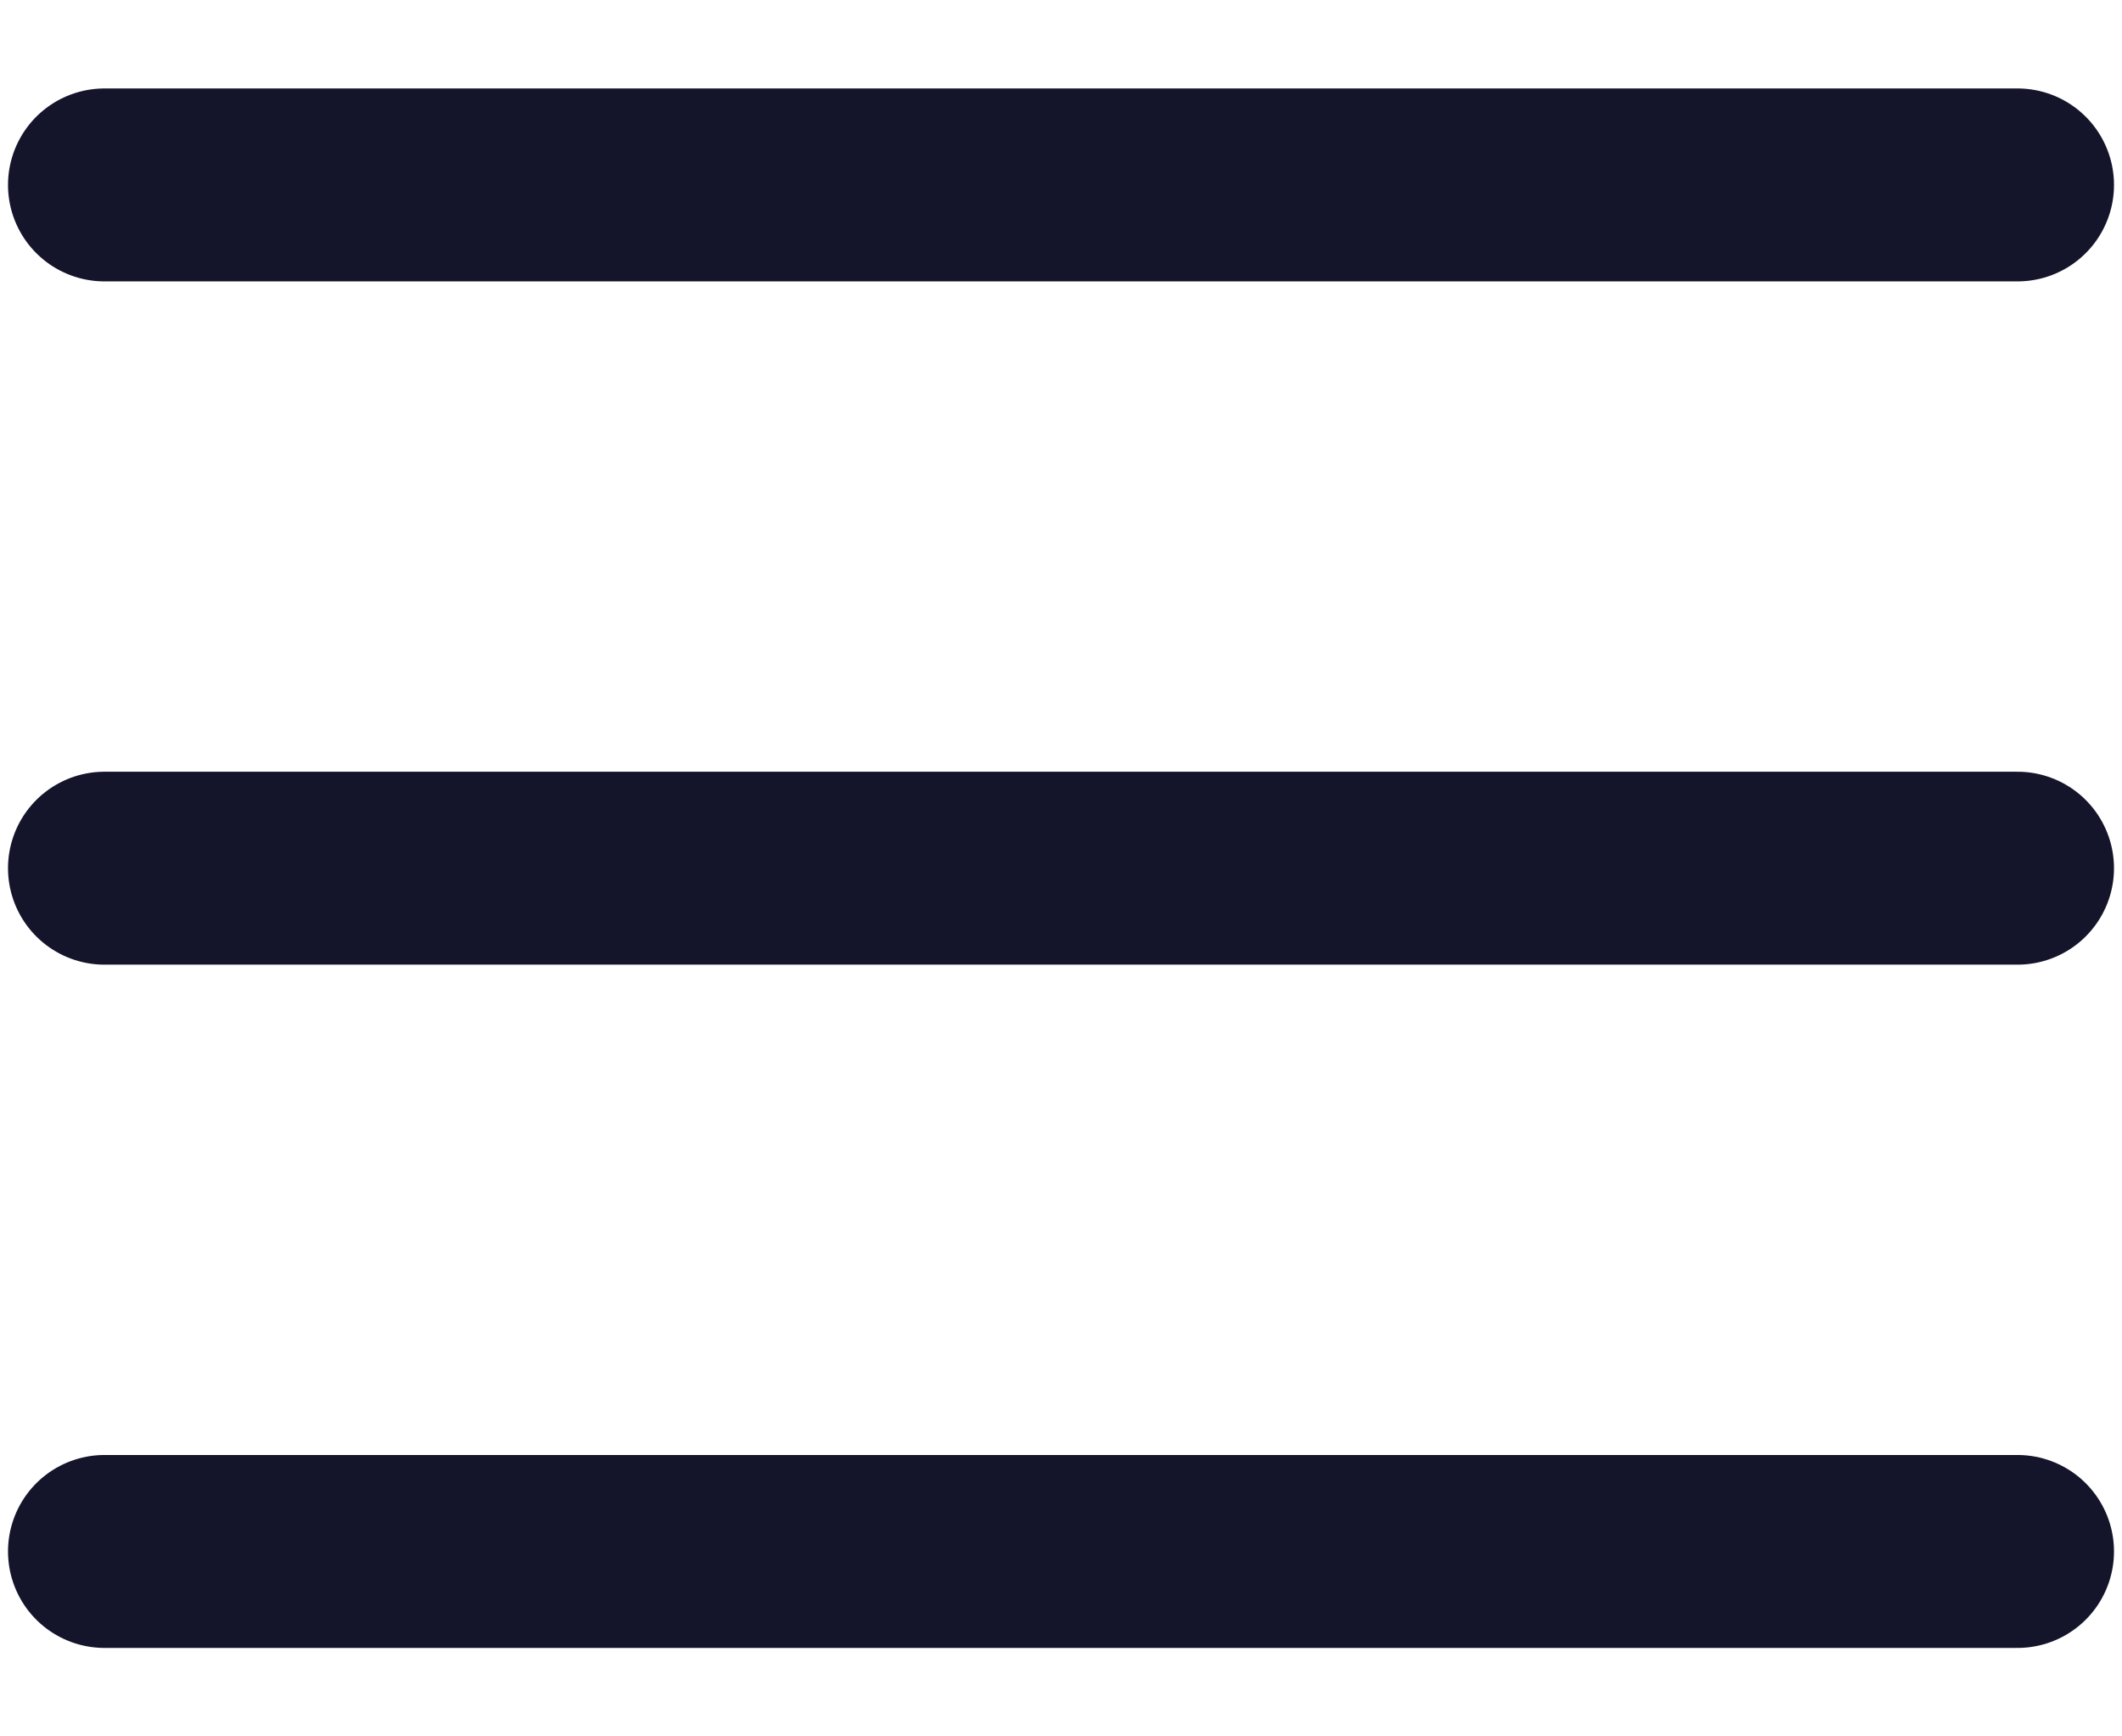 <svg width="22" height="18" viewBox="0 0 22 18" fill="none" xmlns="http://www.w3.org/2000/svg">
    <path d="M1.083 16.083H20.917M1.083 9H20.917M1.083 1.917H20.917" stroke="#14142B" stroke-width="2"
          stroke-linecap="round" stroke-linejoin="round"/>
</svg>
